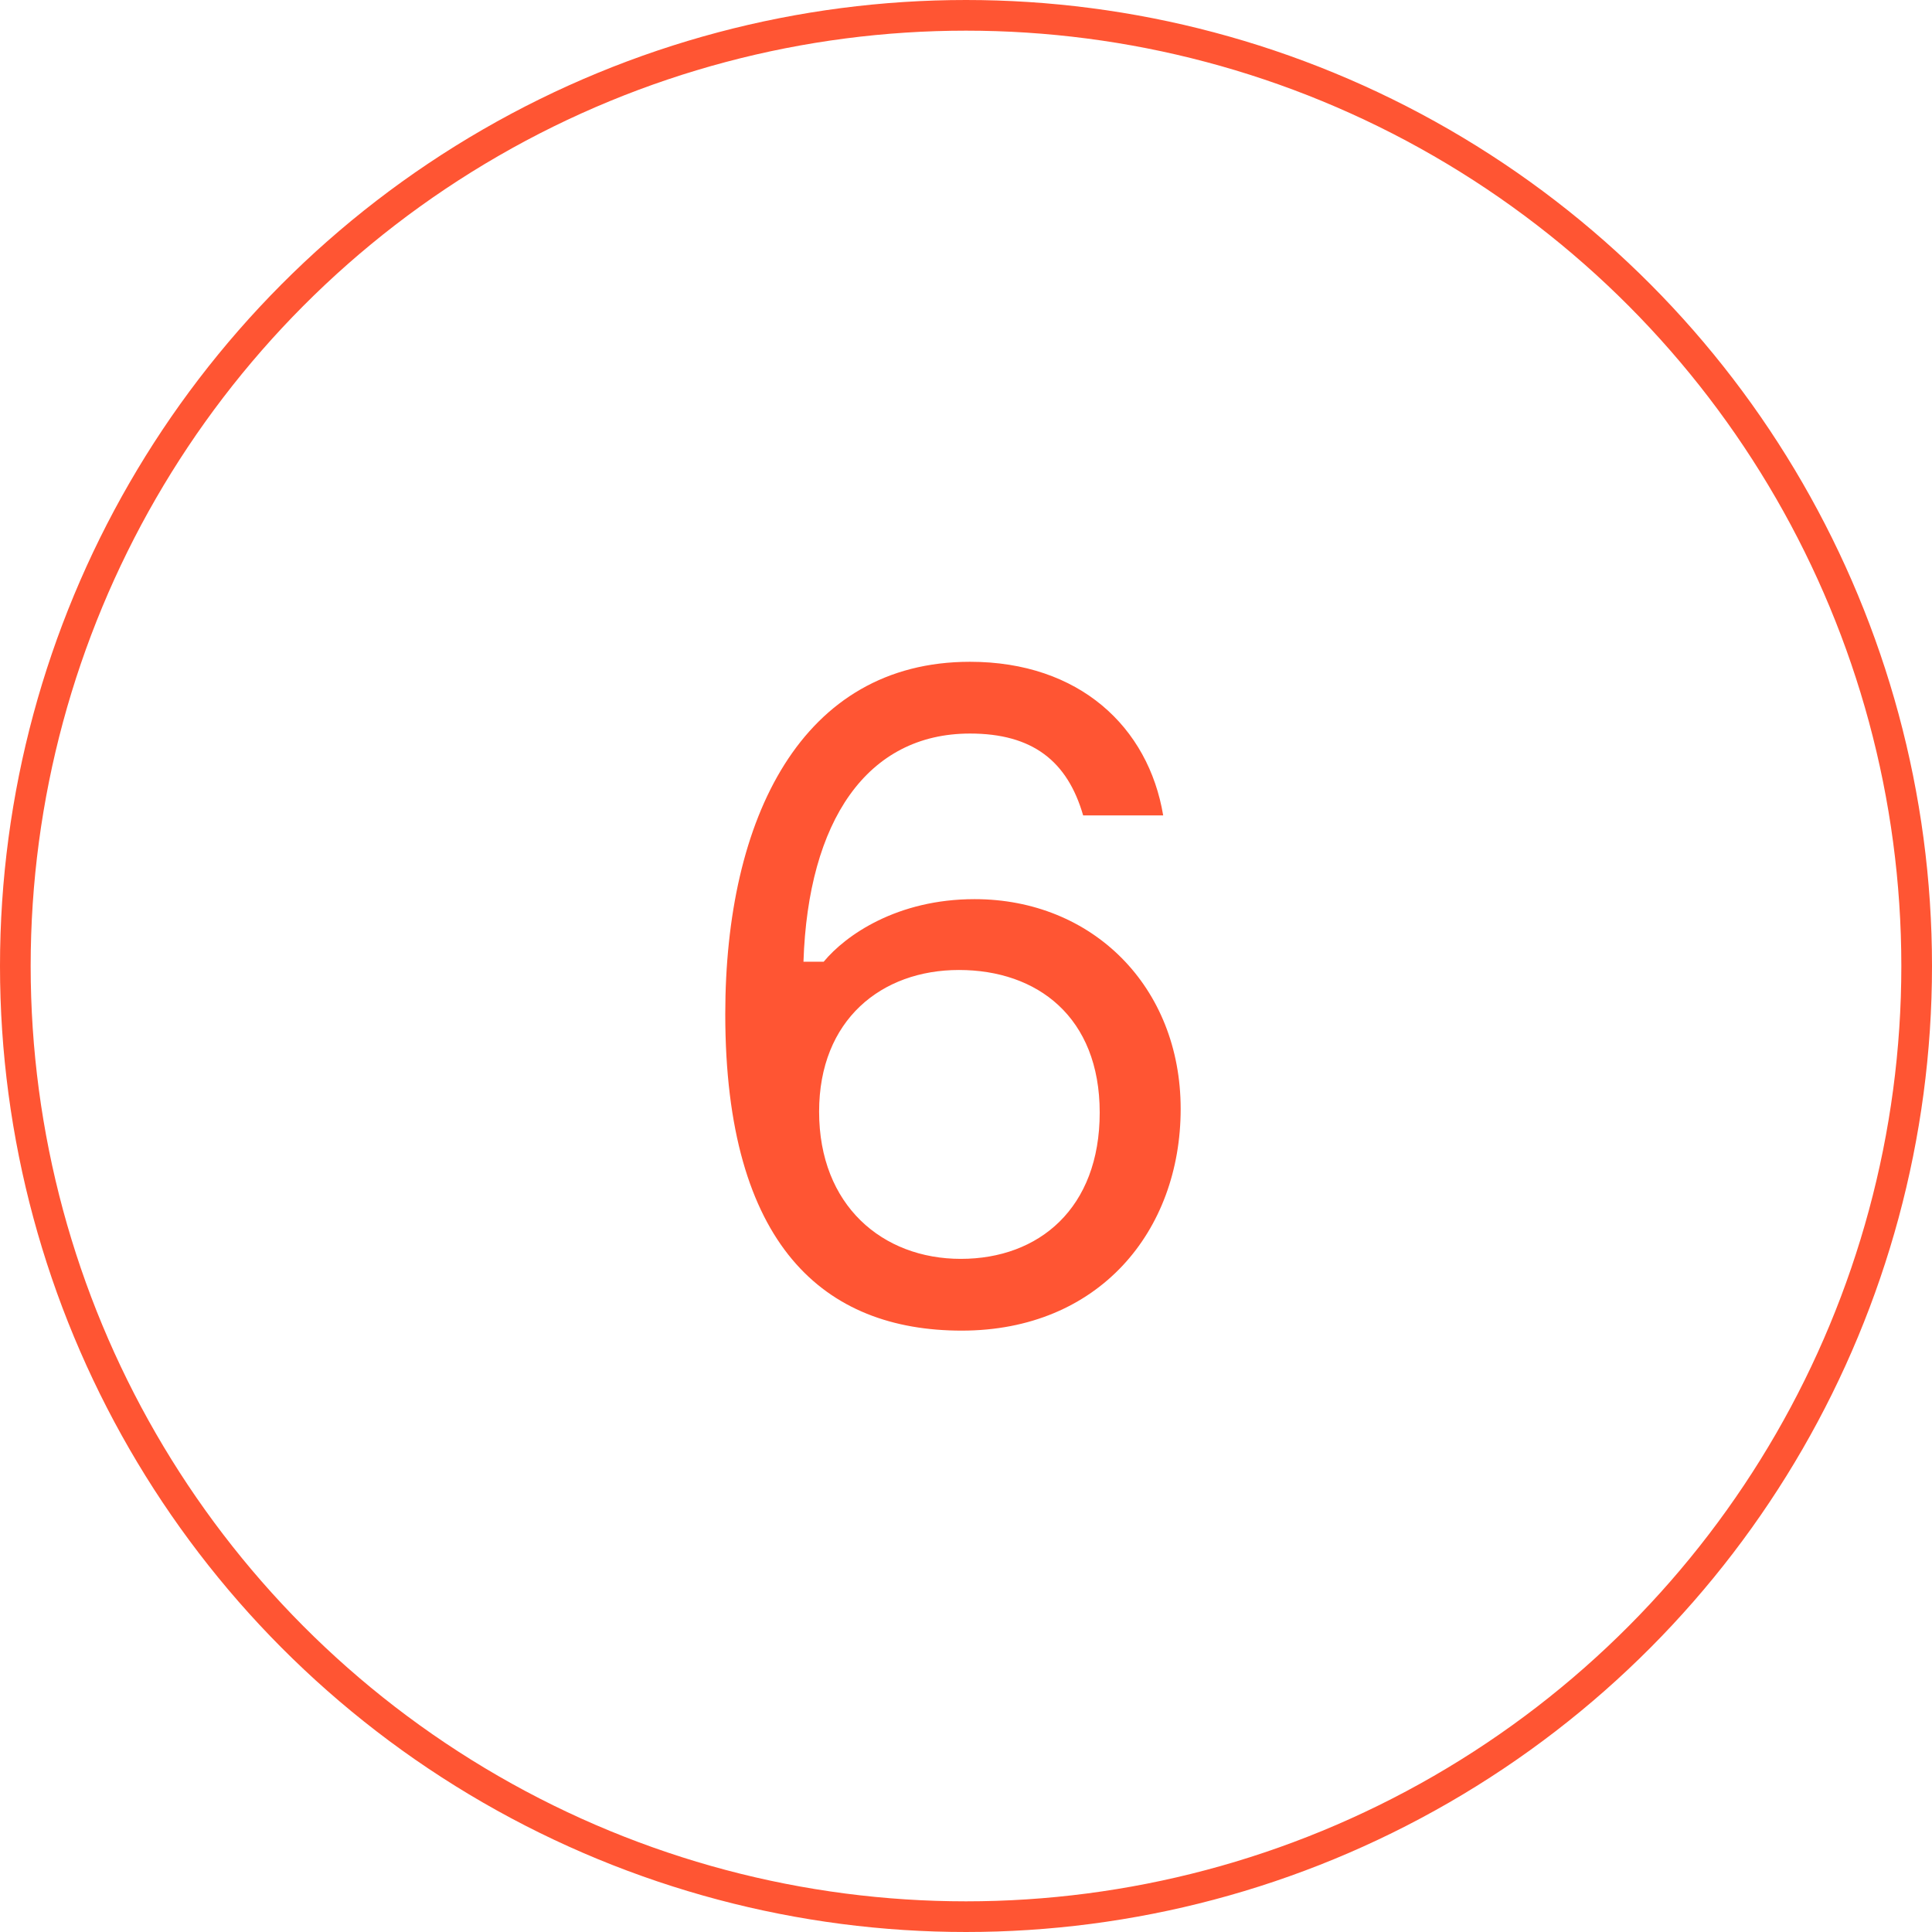 <?xml version="1.0" encoding="UTF-8"?> <svg xmlns="http://www.w3.org/2000/svg" width="63" height="63" viewBox="0 0 63 63" fill="none"><circle cx="31.5" cy="31.5" r="31" stroke="#FF5533"></circle><path d="M31.78 29.32C35.62 29.32 38.5 32.17 38.5 36.16C38.5 40.15 35.83 43.39 31.36 43.39C26.89 43.39 23.65 40.63 23.65 33.07C23.65 26.68 26.14 21.58 31.63 21.58C35.2 21.58 37.45 23.71 37.93 26.59H35.32C34.81 24.82 33.67 23.92 31.63 23.92C28.27 23.92 26.35 26.77 26.2 31.36H26.86C27.58 30.49 29.26 29.32 31.78 29.32ZM31.33 41.05C33.88 41.05 35.86 39.4 35.86 36.28C35.86 33.16 33.82 31.63 31.27 31.63C28.75 31.63 26.71 33.25 26.71 36.25C26.71 39.31 28.78 41.05 31.33 41.05Z" fill="#FF5533"></path></svg> 